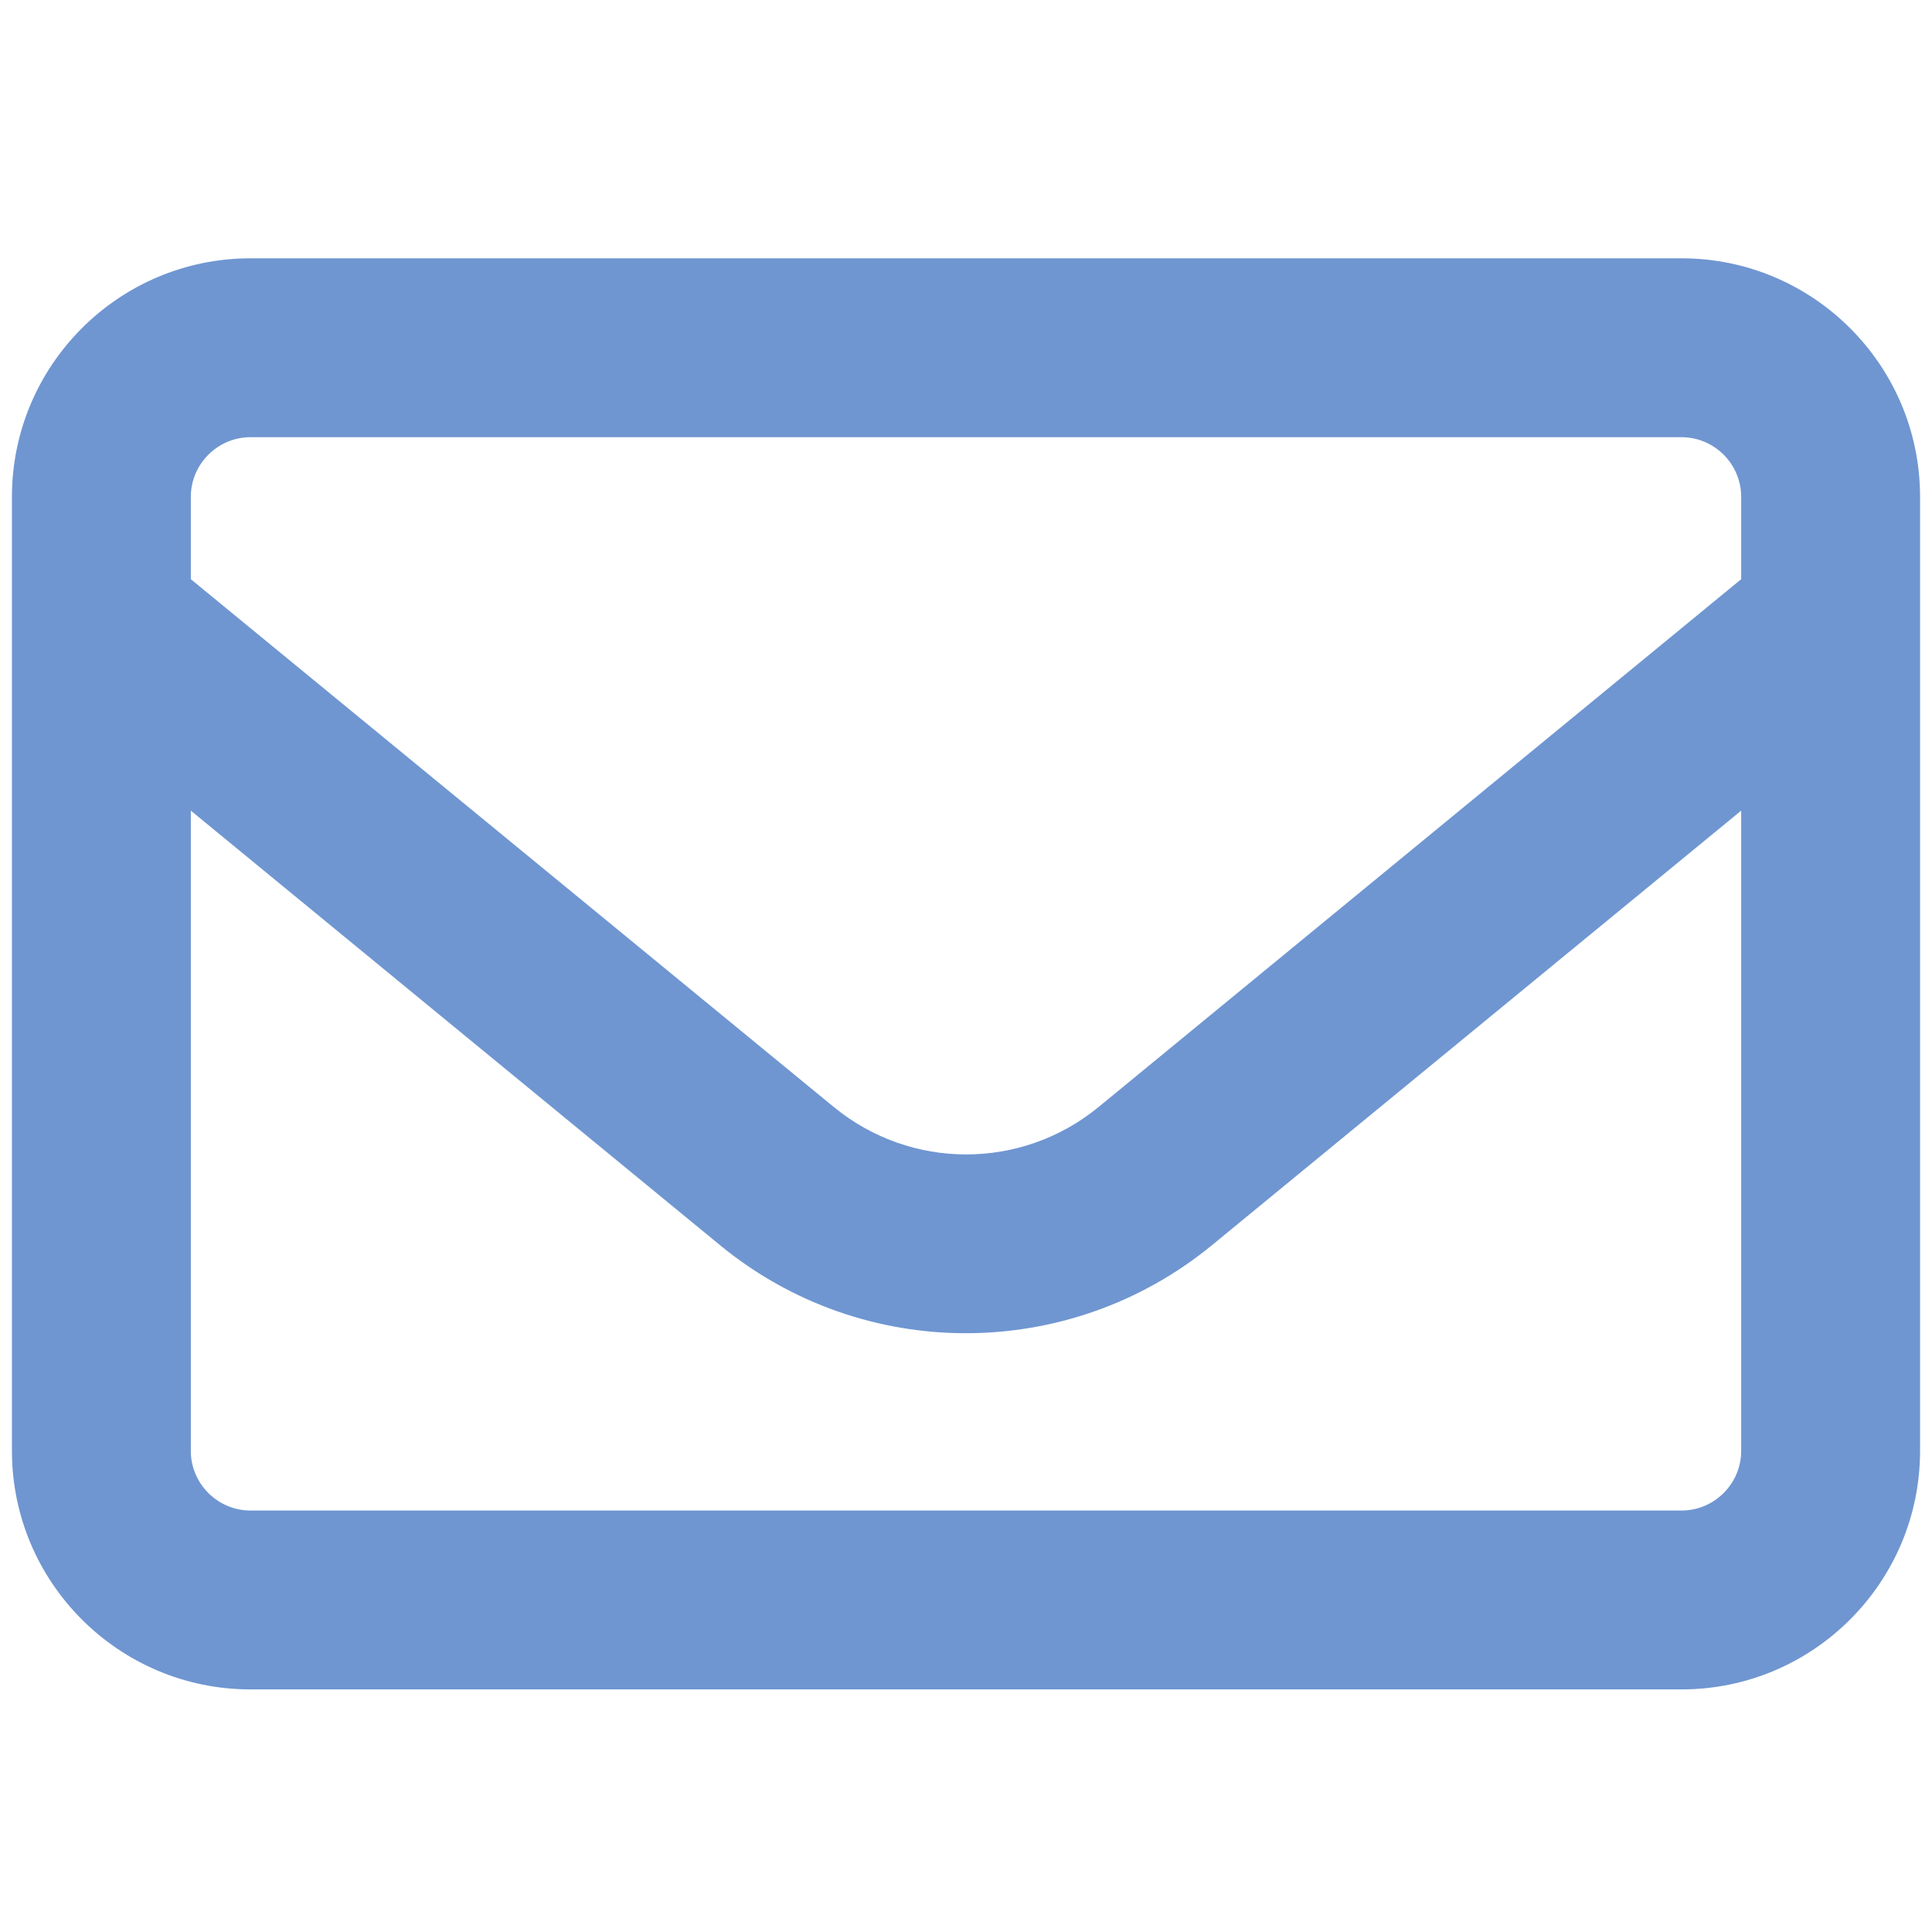 <svg xmlns="http://www.w3.org/2000/svg" xmlns:xlink="http://www.w3.org/1999/xlink" width="500" zoomAndPan="magnify" viewBox="0 0 375 375" height="500" preserveAspectRatio="xMidYMid meet" version="1.0"><path fill="#6f96d1" d="M 48.613 84.859 C 42.25 84.859 37.039 90.07 37.039 96.434 L 37.039 112.422 L 161.82 214.852 C 176.797 227.148 198.277 227.148 213.254 214.852 L 337.961 112.422 L 337.961 96.434 C 337.961 90.07 332.754 84.859 326.387 84.859 Z M 37.039 157.344 L 37.039 281.617 C 37.039 287.984 42.25 293.191 48.613 293.191 L 326.387 293.191 C 332.754 293.191 337.961 287.984 337.961 281.617 L 337.961 157.344 L 235.242 241.688 C 207.465 264.473 167.465 264.473 139.758 241.688 Z M 2.316 96.434 C 2.316 70.898 23.078 50.137 48.613 50.137 L 326.387 50.137 C 351.922 50.137 372.684 70.898 372.684 96.434 L 372.684 281.617 C 372.684 307.152 351.922 327.914 326.387 327.914 L 48.613 327.914 C 23.078 327.914 2.316 307.152 2.316 281.617 Z M 2.316 96.434 " fill-opacity="1" fill-rule="nonzero"/></svg>
